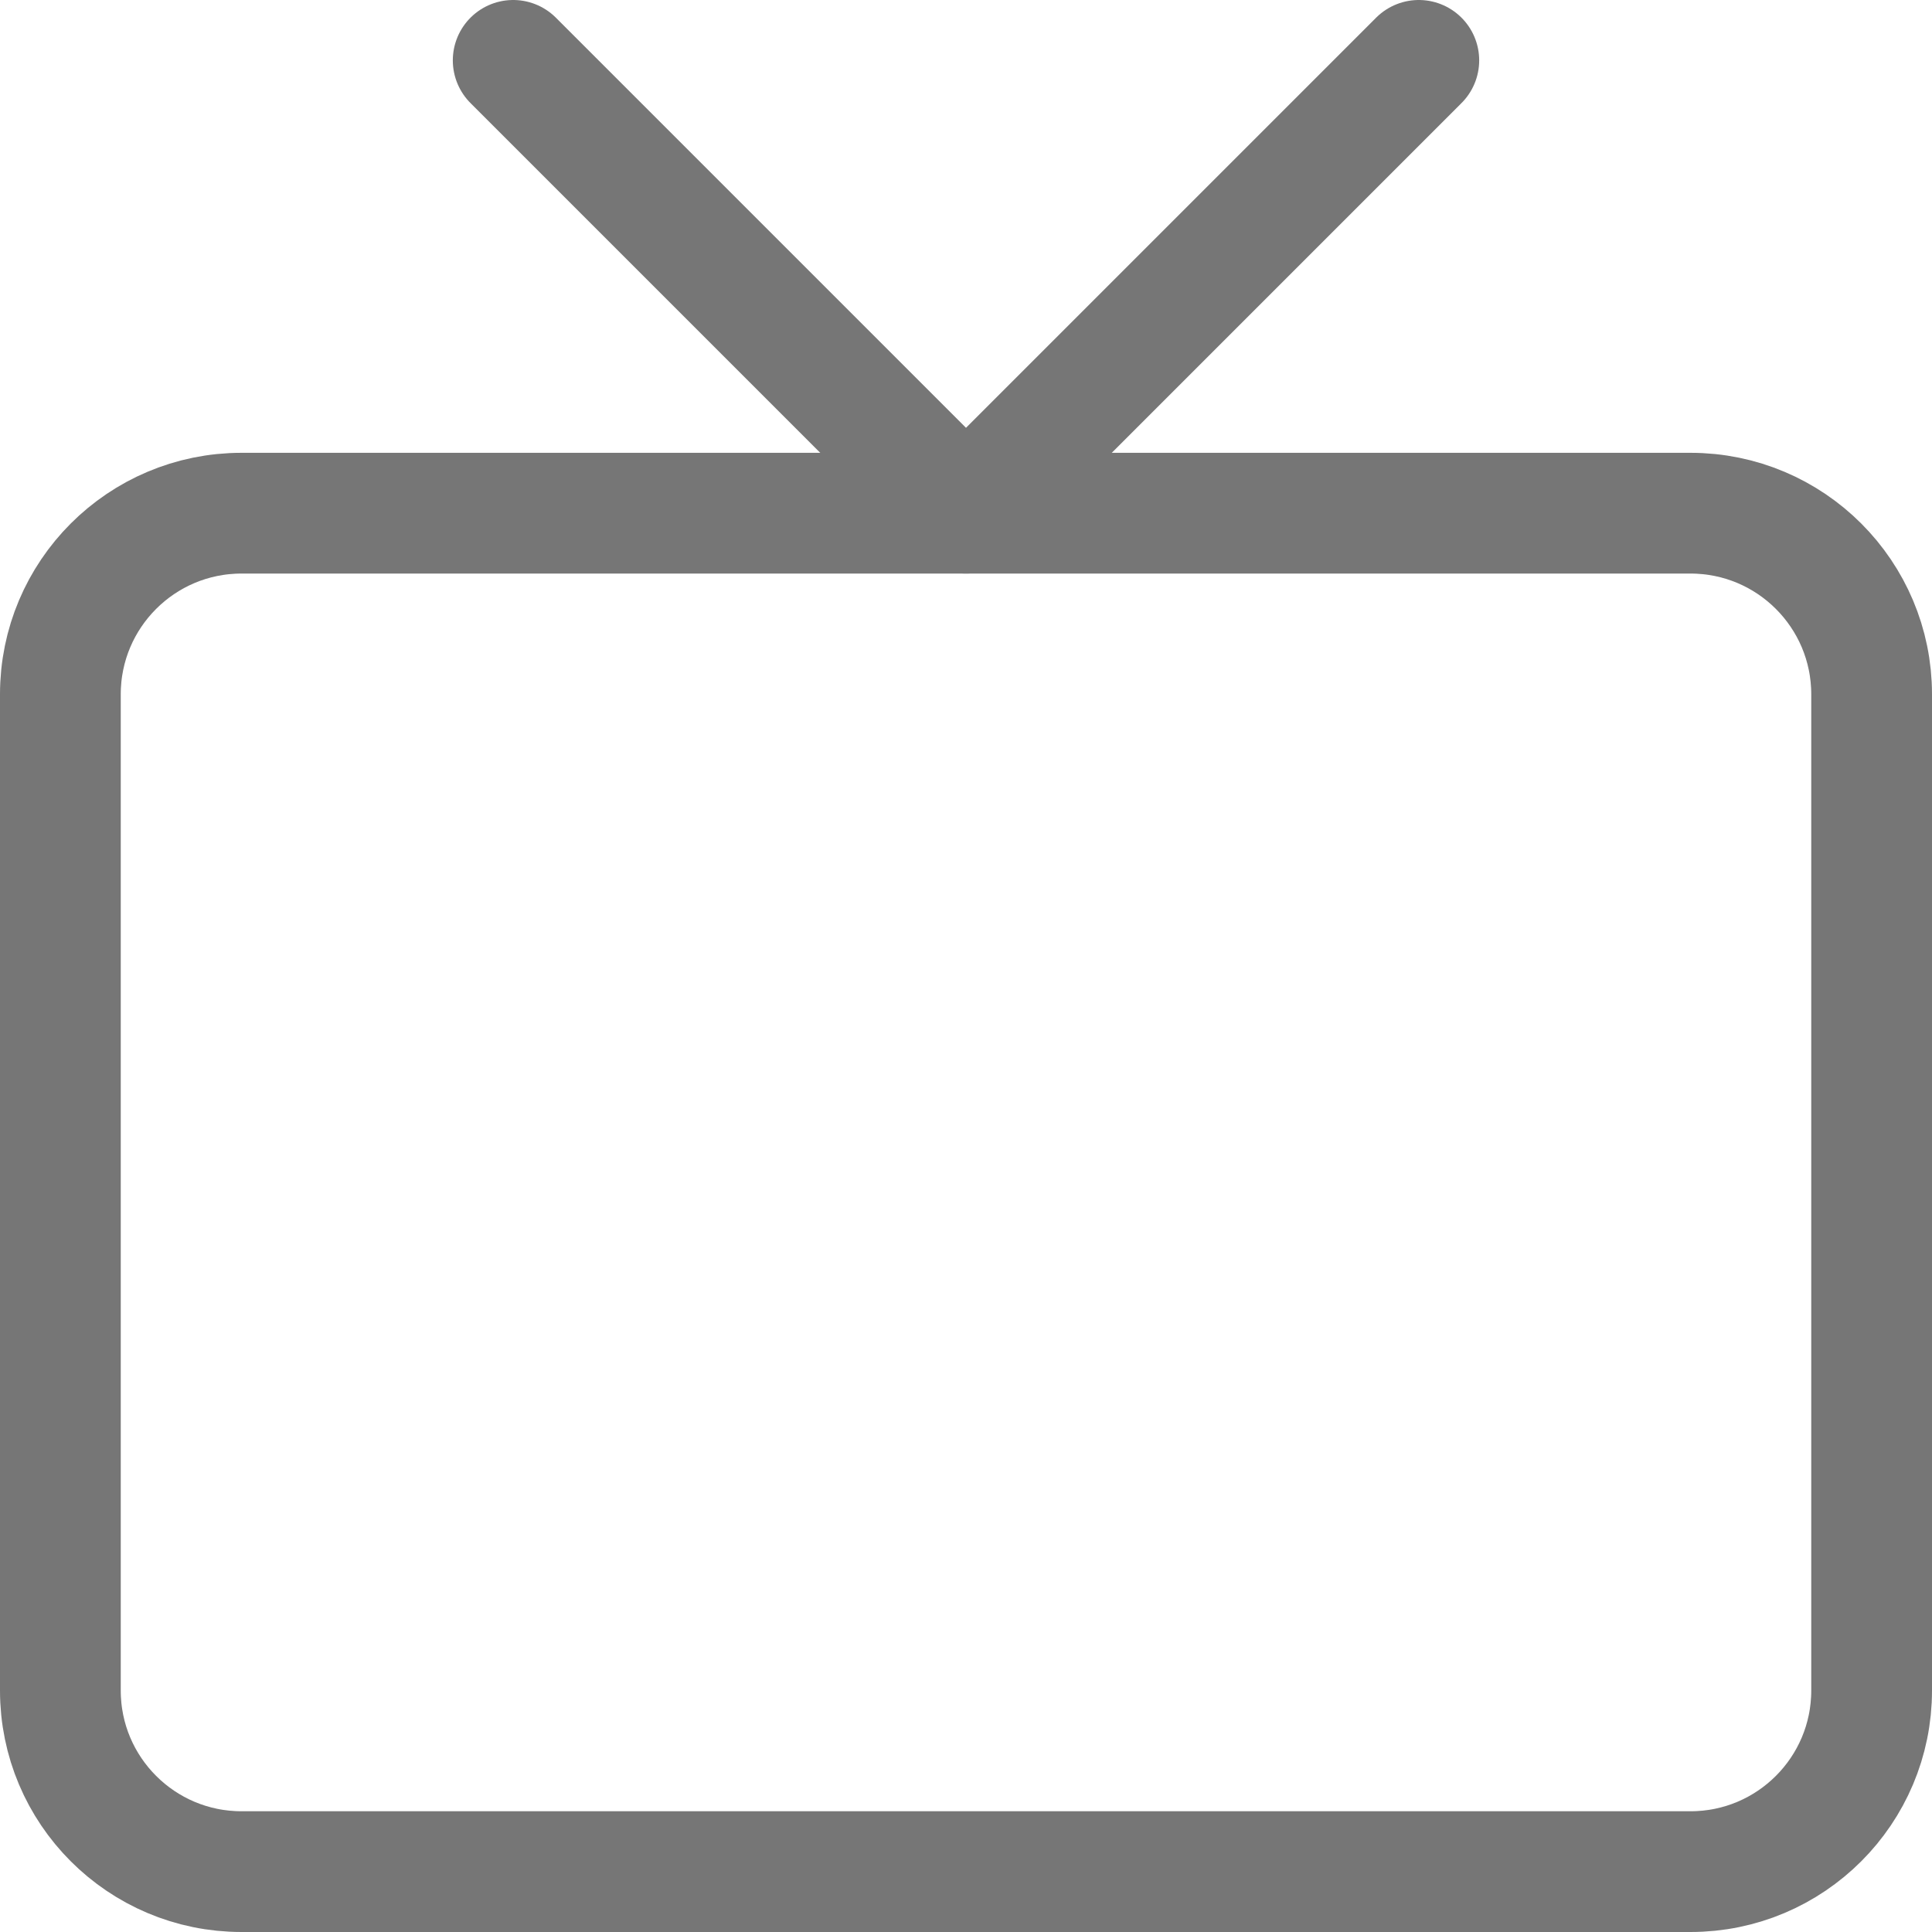 <svg width="32" height="32" viewBox="0 0 32 32" fill="none" xmlns="http://www.w3.org/2000/svg">
<path d="M28 8.5H4C2.343 8.5 1 9.843 1 11.5V28C1 29.657 2.343 31 4 31H28C29.657 31 31 29.657 31 28V11.5C31 9.843 29.657 8.5 28 8.5Z" stroke="#767676" stroke-width="2" stroke-linecap="round" stroke-linejoin="round"/>
<path d="M23.5 1L16 8.5L8.5 1" stroke="#767676" stroke-width="2" stroke-linecap="round" stroke-linejoin="round"/>
</svg>
